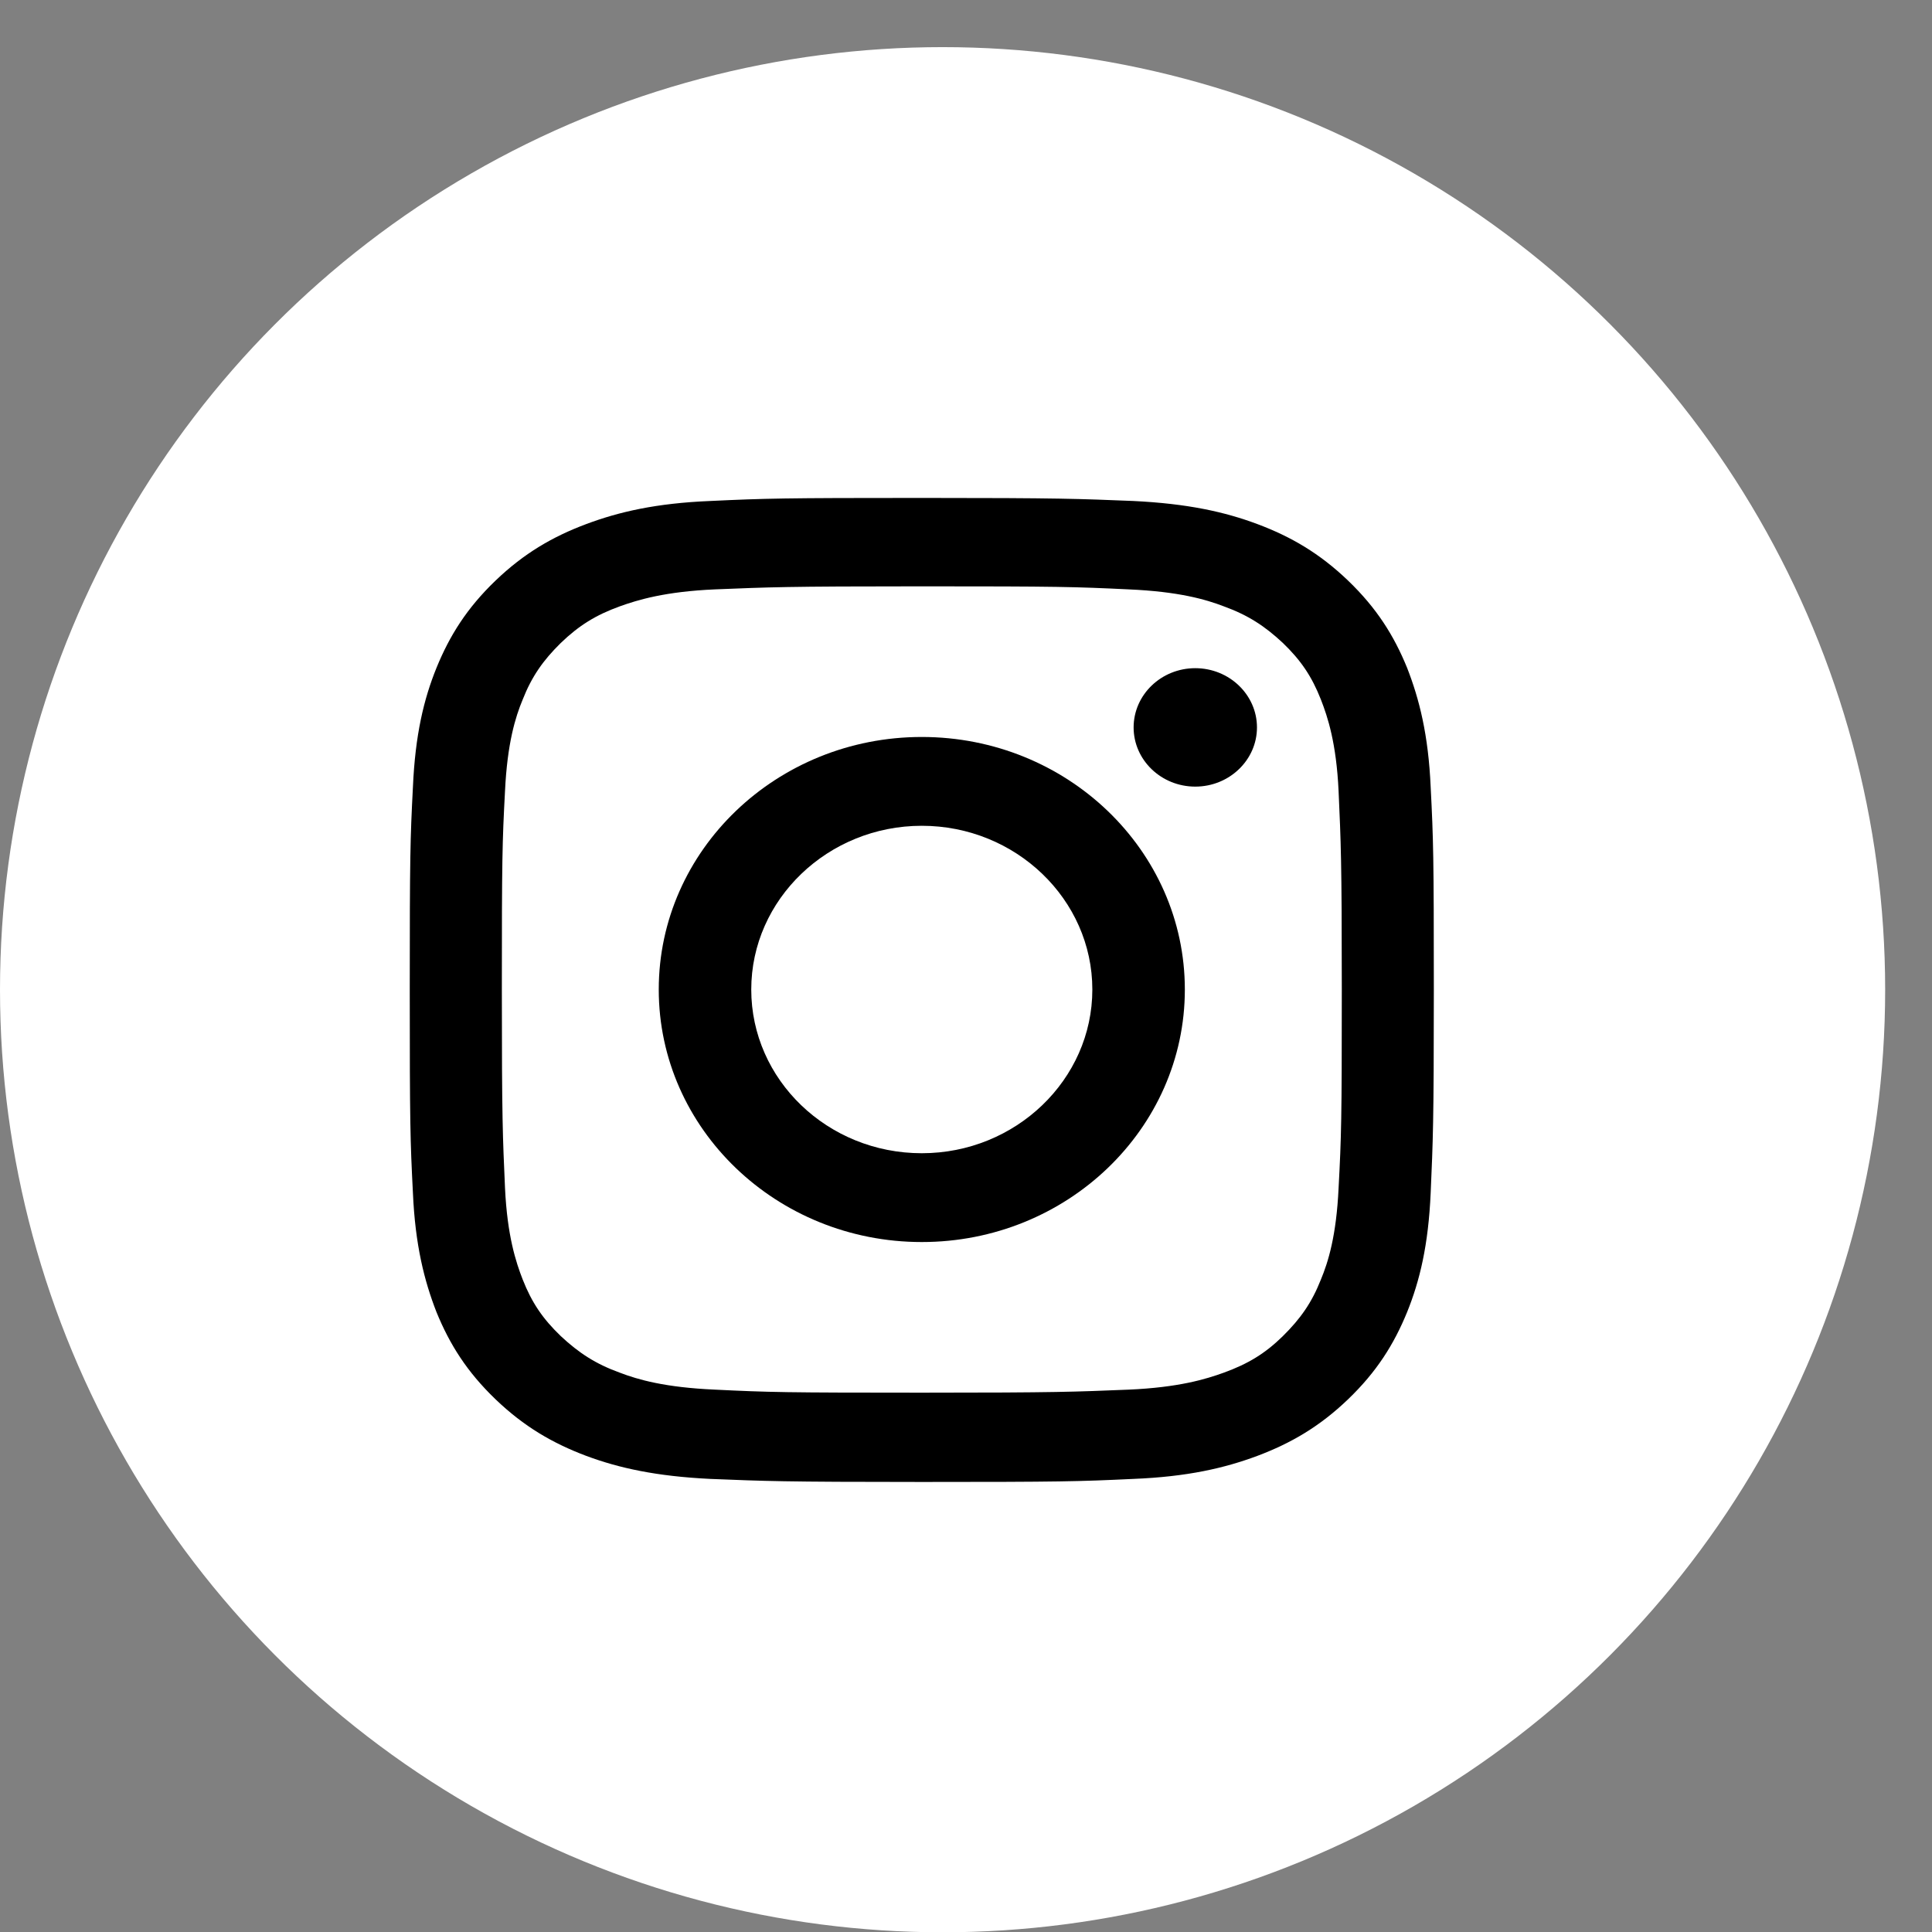 <svg width="33" height="33" viewBox="0 0 33 33" fill="none" xmlns="http://www.w3.org/2000/svg">
<rect x="0" y="0" width="33" height="33" fill="#808080" stroke="none"/>
<circle cx="16.1" cy="16.905" r="16.1" fill="white"/>
<g clip-path="url(#clip0_184_546)">
<path d="M15.745 10.015C18.085 10.015 18.356 10.023 19.278 10.067C20.13 10.104 20.595 10.238 20.904 10.357C21.315 10.506 21.602 10.692 21.912 10.982C22.221 11.279 22.407 11.555 22.562 11.949C22.678 12.246 22.826 12.692 22.864 13.511C22.903 14.396 22.919 14.663 22.919 16.902C22.919 19.14 22.911 19.408 22.864 20.293C22.826 21.111 22.686 21.557 22.562 21.855C22.407 22.249 22.214 22.524 21.912 22.822C21.61 23.119 21.315 23.297 20.904 23.446C20.595 23.558 20.13 23.699 19.278 23.736C18.356 23.773 18.077 23.788 15.745 23.788C13.413 23.788 13.134 23.781 12.213 23.736C11.361 23.699 10.896 23.565 10.586 23.446C10.175 23.297 9.889 23.111 9.579 22.822C9.269 22.524 9.083 22.249 8.928 21.855C8.812 21.557 8.665 21.111 8.626 20.293C8.587 19.408 8.572 19.14 8.572 16.902C8.572 14.663 8.579 14.396 8.626 13.511C8.665 12.692 8.804 12.246 8.928 11.949C9.083 11.555 9.277 11.279 9.579 10.982C9.889 10.684 10.175 10.506 10.586 10.357C10.896 10.246 11.361 10.104 12.213 10.067C13.134 10.03 13.413 10.015 15.745 10.015ZM15.745 8.505C13.367 8.505 13.072 8.513 12.135 8.557C11.206 8.595 10.57 8.743 10.012 8.952C9.439 9.167 8.951 9.45 8.463 9.918C7.975 10.387 7.681 10.855 7.456 11.406C7.239 11.941 7.092 12.551 7.053 13.444C7.007 14.336 6.999 14.626 6.999 16.909C6.999 19.192 7.007 19.475 7.053 20.375C7.092 21.267 7.247 21.877 7.456 22.413C7.681 22.963 7.975 23.431 8.463 23.9C8.951 24.368 9.439 24.651 10.012 24.867C10.57 25.075 11.206 25.216 12.135 25.261C13.065 25.298 13.367 25.313 15.745 25.313C18.123 25.313 18.418 25.305 19.355 25.261C20.285 25.224 20.92 25.075 21.478 24.867C22.051 24.651 22.539 24.368 23.027 23.9C23.515 23.431 23.809 22.963 24.034 22.413C24.251 21.877 24.398 21.267 24.437 20.375C24.476 19.482 24.491 19.192 24.491 16.909C24.491 14.626 24.483 14.343 24.437 13.444C24.398 12.551 24.243 11.941 24.034 11.406C23.809 10.855 23.515 10.387 23.027 9.918C22.539 9.45 22.051 9.167 21.478 8.952C20.92 8.743 20.285 8.602 19.355 8.557C18.425 8.52 18.123 8.505 15.745 8.505Z" fill="black"/>
<path d="M15.745 12.588C13.266 12.588 11.252 14.522 11.252 16.902C11.252 19.282 13.266 21.215 15.745 21.215C18.224 21.215 20.238 19.282 20.238 16.902C20.238 14.522 18.224 12.588 15.745 12.588ZM15.745 19.698C14.134 19.698 12.832 18.441 12.832 16.902C12.832 15.362 14.142 14.105 15.745 14.105C17.349 14.105 18.658 15.362 18.658 16.902C18.658 18.441 17.349 19.698 15.745 19.698Z" fill="black"/>
<path d="M21.47 12.425C21.47 12.982 20.997 13.436 20.416 13.436C19.835 13.436 19.363 12.982 19.363 12.425C19.363 11.867 19.835 11.413 20.416 11.413C20.997 11.413 21.47 11.867 21.47 12.425Z" fill="black"/>
</g>
<defs>
<clipPath id="clip0_184_546">
<rect width="17.5" height="16.8" fill="white" transform="translate(7 8.505)"/>
</clipPath>
</defs>
</svg>
